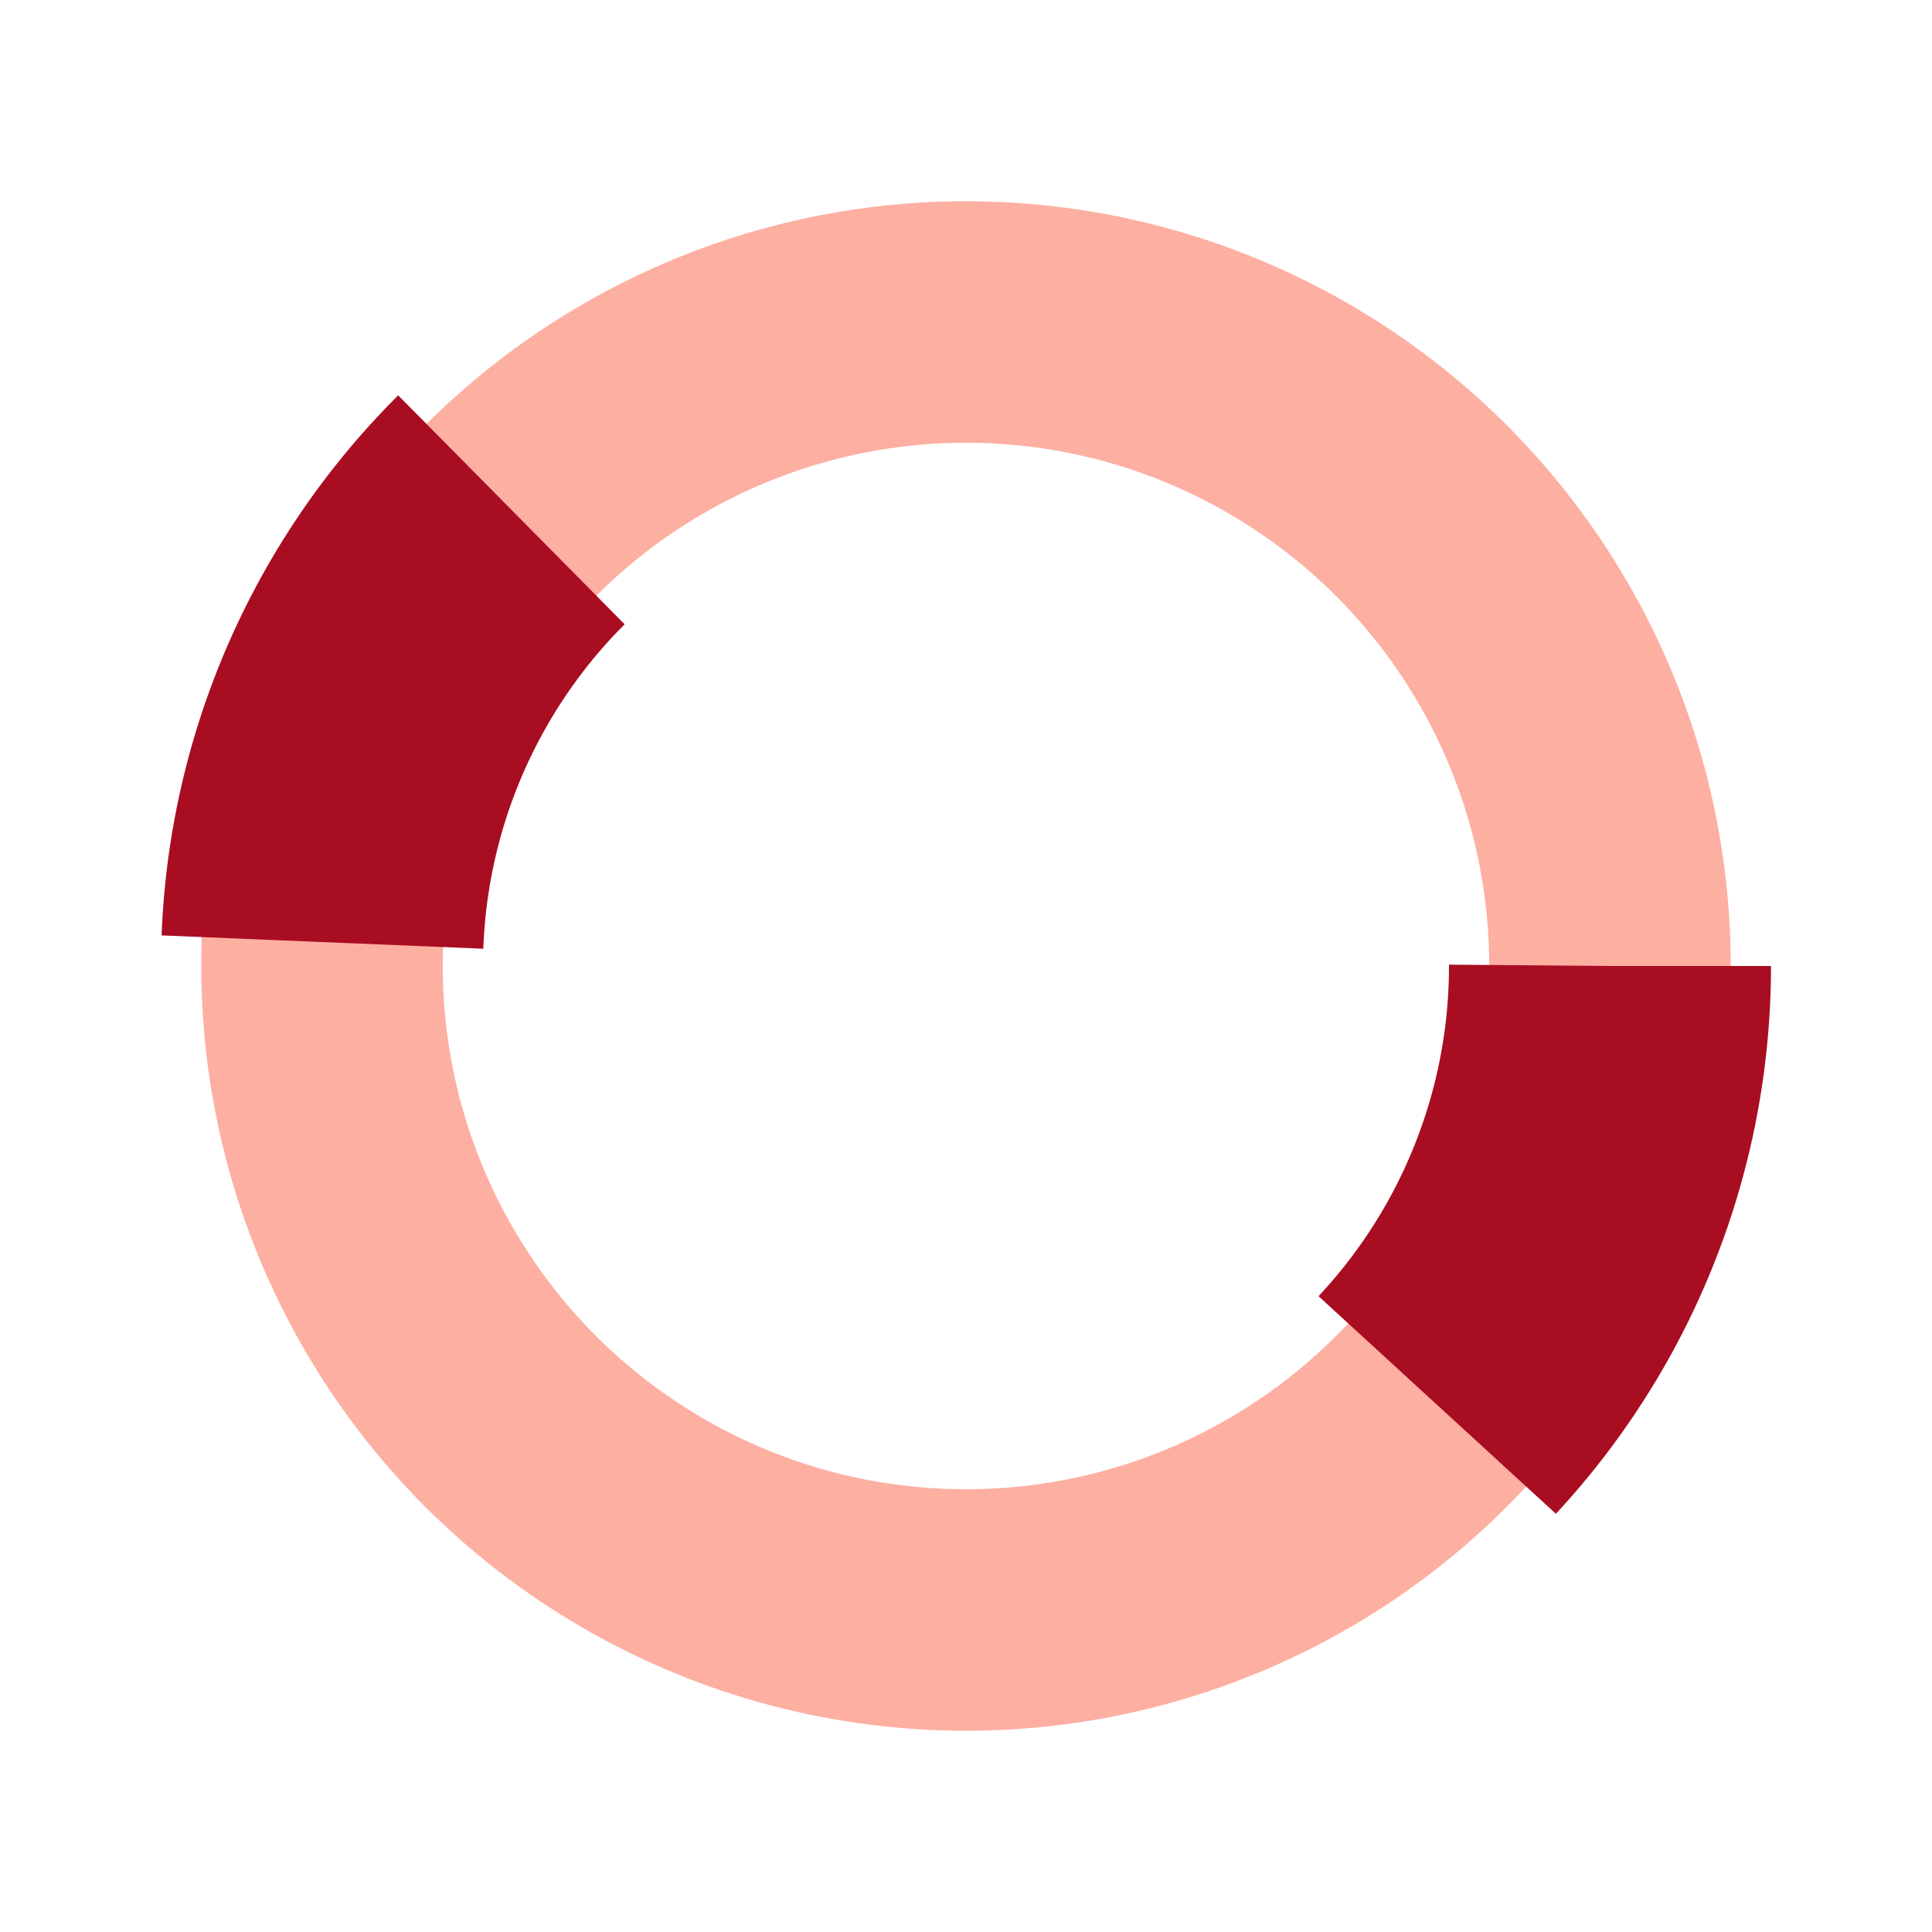 <?xml version="1.0" encoding="UTF-8" standalone="no"?>
<svg xmlns="http://www.w3.org/2000/svg" version="1.1" width="100" height="100" viewBox="-60 -60 120 120">
	<style>
		<![CDATA[
		@keyframes a {
			0% {
				transform: rotate(0deg);
			}
			50% {
				stroke-dasharray: 100 214.15;
			}
			100% {
				transform: rotate(1440deg);
			}
		}
		circle {
			fill: none;
		}
		circle:first-child {
			stroke: #fdafa2;
			stroke-width: 15;
		}
		.section {
			stroke: #a90d22;
			stroke-width: 20;
			stroke-dasharray: 30 284.15;
			animation: a 3s cubic-bezier(0.7, 0.2, 0.3, 0.8) infinite;
		}
		.section:last-child {
			stroke-dashoffset: 187;
		}
		]]>
	</style>
	<g>
		<circle cx="0" cy="0" r="40" />
		<circle class="section" cx="0" cy="0" r="40" />
		<circle class="section" cx="0" cy="0" r="40" />
	</g>
</svg>